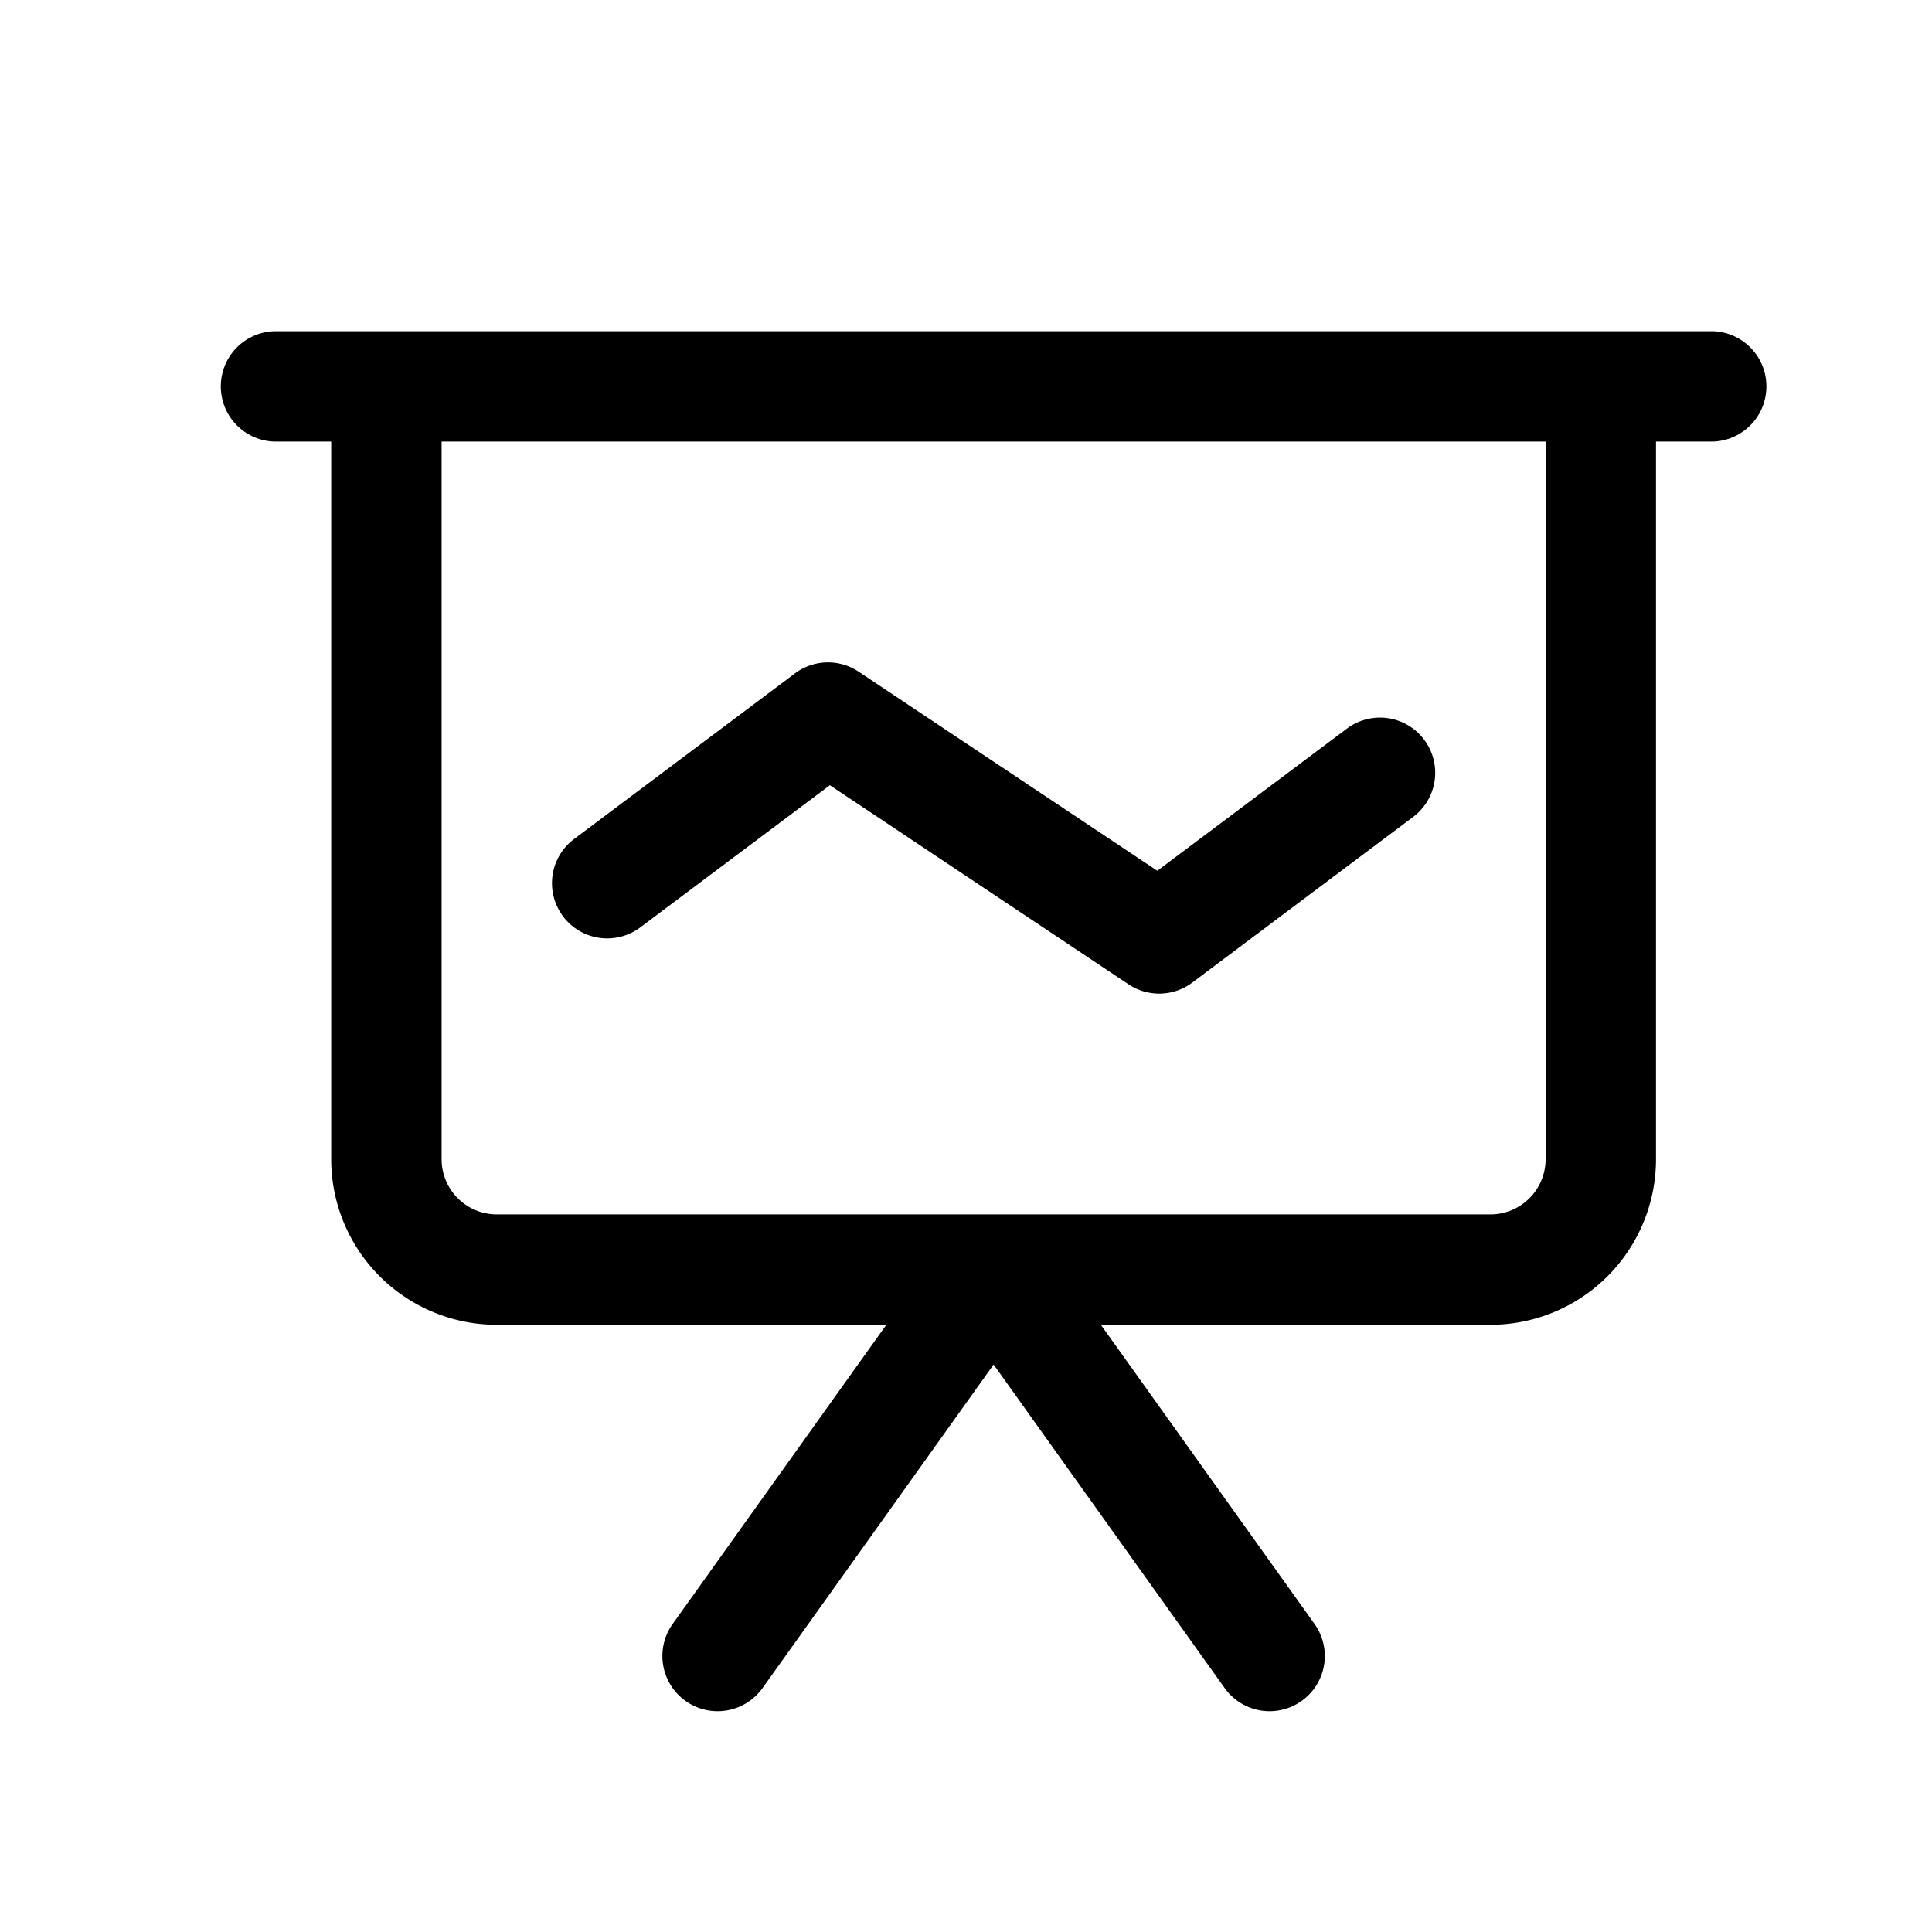 <svg xmlns="http://www.w3.org/2000/svg" width="35" height="35" viewBox="0 0 35 35">
  <defs>
    <style>
      .cls-1 {
        fill-rule: evenodd;
      }
    </style>
  </defs>
  <path id="Фигура_26" data-name="Фигура 26" class="cls-1" d="M6,8H5A1,1,0,1,1,5,6H31a1,1,0,1,1,0,2H30V21a3,3,0,0,1-3,3H19.943l3.871,5.419a1,1,0,0,1-1.628,1.162L18,24.72l-4.186,5.861a1,1,0,0,1-1.628-1.162L16.057,24H9a3,3,0,0,1-3-3V8ZM9,22H27a1,1,0,0,0,1-1V8H8V21A1,1,0,0,0,9,22Zm6.034-7.775L11.6,16.8a1,1,0,0,1-1.2-1.6l4-3a1,1,0,0,1,1.155-.032l5.411,3.607L24.4,13.2a1,1,0,1,1,1.2,1.6l-4,3a1,1,0,0,1-1.155.032Z"/>
</svg>
